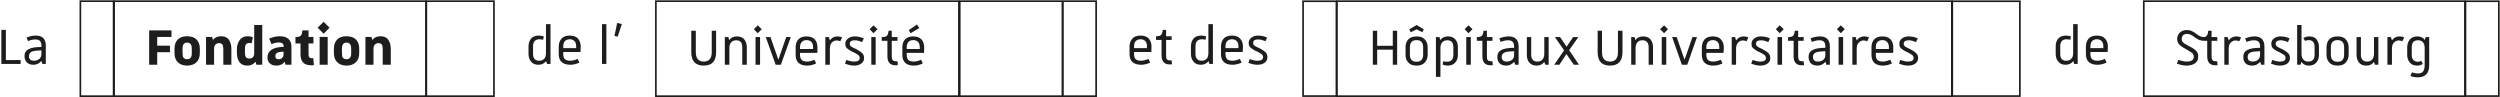 <svg fill="none" xmlns="http://www.w3.org/2000/svg" viewBox="0 0 1490 58">
  <path d="M88.9 18.1H102.2V22H93.7V27.2H101.3V31.1H93.7V38.6H88.9V18.1ZM104 29C104 26.6 104.7 24.8 106 23.5 107.3 22.2 109.2 21.6 111.5 21.6 113.9 21.6 115.8 22.2 117.1 23.5 118.4 24.8 119.1 26.6 119.1 29V31.6C119.1 34 118.4 35.9 117.1 37.1 115.8 38.4 113.9 39.1 111.5 39.1 109.2 39.1 107.3 38.4 106 37.1 104.7 35.9 104 34 104 31.6V29ZM114.3 28.9C114.3 26.6 113.4 25.4 111.5 25.4 109.7 25.4 108.8 26.6 108.8 28.9V31.7C108.8 33 109 33.9 109.4 34.4 109.9 35 110.6 35.3 111.5 35.3 112.5 35.3 113.2 35 113.6 34.4 114.1 33.9 114.3 33 114.3 31.7V28.9ZM126.9 23.8C128.1 22.3 129.7 21.6 131.8 21.6 133.9 21.6 135.5 22.3 136.4 23.7 137.4 25.1 137.9 26.9 137.9 29.1V38.6H133.1V29.1C133.1 27.9 132.9 27 132.5 26.5 132.1 26 131.4 25.7 130.6 25.7 129.7 25.7 129 26 128.4 26.6 127.9 27.1 127.6 27.9 127.6 29V38.6H122.8V22H126.4L126.9 23.8ZM151.5 14.9H156.3V38.6H152.8L152.3 36.8C151.1 38.3 149.5 39.1 147.4 39.1 145.3 39.1 143.7 38.4 142.7 37 141.7 35.6 141.2 33.8 141.2 31.5V29.1C141.2 27.1 141.8 25.3 142.9 23.8 144 22.3 145.5 21.6 147.5 21.6 148.7 21.6 149.8 21.8 150.7 22.2L150 25.8C149.5 25.7 149.1 25.6 148.7 25.6 147.7 25.6 147.1 25.9 146.6 26.4 146.2 27 146 27.8 146 29.1V31.5C146 32.7 146.2 33.6 146.6 34.1 147.1 34.6 147.7 34.9 148.6 34.9 149.5 34.9 150.2 34.6 150.7 34.1 151.3 33.5 151.5 32.7 151.5 31.6V14.9ZM160.4 23C162.6 22.1 164.7 21.6 166.7 21.6 168.9 21.6 170.7 22.1 171.9 23.2 173.1 24.3 173.7 25.8 173.7 27.7V38.6H170.2L169.7 36.8C168.5 38.3 166.9 39.1 164.8 39.1 163.1 39.1 161.8 38.7 160.9 37.8 159.9 37 159.4 35.8 159.4 34.3 159.4 30.2 162.6 28.1 169.1 27.9V27.7C169.1 26.1 168.1 25.3 166.2 25.3 164.9 25.3 163.4 25.6 161.8 26.3L160.4 23ZM169 31.8V30.8C167.3 30.8 166 31.1 165.3 31.4 164.5 31.8 164.1 32.5 164.1 33.5 164.1 34.7 164.7 35.3 165.9 35.3 166.9 35.3 167.6 35.1 168.2 34.5 168.8 33.9 169.1 33 169 31.8ZM180.2 18.1H183.9V22H186.8V25.9H183.9V32.4C183.9 33.3 184 33.9 184.4 34.2 184.7 34.5 185.2 34.7 185.9 34.7 186.2 34.7 186.5 34.7 186.7 34.6L187.1 38.8C186.6 38.9 186 38.9 185.5 38.9 183.3 38.9 181.7 38.4 180.6 37.2 179.6 36 179.1 34.4 179.1 32.5V25.9H176.1V22H176.9C177.9 22 178.7 21.8 179.2 21.3 179.7 20.8 180.1 19.8 180.2 18.1ZM189.3 16.5 192.9 13 196.4 16.5 192.9 20.1 189.3 16.5ZM190.5 22H195.3V38.6H190.5V22ZM199 29C199 26.6 199.7 24.8 201 23.5 202.3 22.2 204.2 21.6 206.5 21.6 208.9 21.6 210.8 22.2 212.1 23.5 213.4 24.8 214.1 26.6 214.1 29V31.6C214.1 34 213.4 35.9 212.1 37.1 210.8 38.4 208.9 39.1 206.5 39.1 204.2 39.1 202.3 38.4 201 37.1 199.7 35.9 199 34 199 31.6V29ZM209.3 28.9C209.3 26.6 208.4 25.4 206.5 25.4 204.7 25.4 203.8 26.6 203.8 28.9V31.7C203.8 33 204 33.9 204.4 34.4 204.9 35 205.6 35.3 206.5 35.3 207.5 35.3 208.2 35 208.6 34.4 209.1 33.9 209.3 33 209.3 31.7V28.9ZM221.9 23.8C223.1 22.3 224.7 21.6 226.8 21.6 228.9 21.6 230.5 22.3 231.4 23.7 232.4 25.1 232.9 26.9 232.9 29.1V38.6H228.1V29.1C228.1 27.9 227.9 27 227.5 26.5 227.1 26 226.4 25.7 225.6 25.7 224.7 25.7 224 26 223.4 26.6 222.9 27.1 222.6 27.9 222.6 29V38.6H217.8V22H221.4L221.9 23.8Z" fill="#1D1D1B"/>
  <path d="M254.4 57.8H67.5V.2H254.4V57.8ZM68.5 56.8H253.4V1.2H68.5V56.8ZM424.2 18.3H426.8V31.1C426.8 36.4 424.4 39.1 419.4 39.1 414.5 39.1 412 36.4 412 31.1V18.3H414.7V31.1C414.7 34.8 416.3 36.7 419.4 36.7 422.6 36.7 424.2 34.8 424.2 31.1V18.3ZM434.6 23.9C435.7 22.4 437.2 21.7 439.2 21.7 441.1 21.7 442.6 22.3 443.6 23.5 444.6 24.7 445.1 26.2 445.1 28.1V38.6H442.4V28.1C442.4 26.7 442.1 25.7 441.5 25 440.8 24.3 439.9 24 438.8 24 437.5 24 436.5 24.4 435.8 25.2 435 26.1 434.7 27.2 434.7 28.6V38.6H432V22.1H434.1L434.6 23.9ZM449.3 17.4 451.6 15.1 454 17.4 451.6 19.8 449.3 17.4ZM450.3 22.1H453V38.6H450.3V22.1ZM468.6 22.1H471.3L465.4 38.6H462.3L456.4 22.1H459.2L463.9 35.6 468.6 22.1ZM474.2 28.2C474.2 26.3 474.7 24.7 475.8 23.5 476.9 22.3 478.5 21.7 480.7 21.7 482.9 21.7 484.5 22.3 485.6 23.5 486.7 24.7 487.2 26.3 487.2 28.2 487.2 29.6 487.2 30.7 487.1 31.5H476.8V32.7C476.8 34.1 477.2 35.1 477.9 35.8 478.5 36.4 479.6 36.7 481.1 36.7 482.2 36.7 483.6 36.4 485.4 35.6L486.4 37.8C484.6 38.7 482.8 39.1 481.1 39.1 476.5 39.1 474.2 36.9 474.2 32.7V28.2ZM484.6 28.2C484.6 26.8 484.3 25.7 483.6 25 482.9 24.3 481.9 23.9 480.7 23.9 479.5 23.9 478.5 24.3 477.9 25 477.2 25.7 476.8 26.8 476.8 28.2V29.2H484.6V28.2ZM494.6 24.1C495.7 22.5 497.1 21.7 499.1 21.7 500.1 21.7 501.1 21.9 501.9 22.3L500.8 24.6C500.1 24.3 499.4 24.1 498.7 24.1 497.5 24.1 496.5 24.6 495.7 25.4 495 26.2 494.6 27.4 494.6 29V38.6H491.9V22.1H494L494.6 24.1ZM503.8 26.1C503.8 24.7 504.4 23.7 505.5 22.9 506.5 22.1 507.8 21.7 509.4 21.7 511.3 21.7 513.1 22.1 514.8 22.9L513.8 25.1C512.2 24.4 510.8 24 509.4 24 508.5 24 507.7 24.2 507.2 24.5 506.7 24.9 506.5 25.4 506.5 26.1 506.5 26.3 506.5 26.5 506.5 26.7 506.6 26.9 506.7 27 506.8 27.2 507 27.4 507.1 27.5 507.2 27.6 507.3 27.7 507.5 27.9 507.8 28 508 28.2 508.3 28.3 508.4 28.4 508.6 28.5 508.8 28.6 509.3 28.8 509.7 29 510 29.1 510.2 29.2 511.9 30.1 513.1 30.9 513.9 31.7 514.6 32.4 515 33.4 515 34.6 515 36 514.4 37.1 513.3 37.9 512.2 38.7 510.8 39.1 509.1 39.1 507.3 39.1 505.6 38.7 503.6 37.9L504.5 35.7C506.2 36.4 507.7 36.7 509 36.7 511.2 36.7 512.4 36 512.4 34.6 512.4 33.9 512.1 33.4 511.7 32.9 511.2 32.5 510.2 31.9 508.7 31.1 508.5 31.1 508.4 31 508.1 30.9 507.3 30.5 506.7 30.2 506.4 29.9 506 29.7 505.6 29.4 505.1 29 504.6 28.7 504.3 28.2 504.1 27.8 503.9 27.3 503.8 26.7 503.8 26.1ZM518.3 17.4 520.6 15.1 523 17.4 520.6 19.8 518.3 17.4ZM519.3 22.1H521.9V38.6H519.3V22.1ZM529.6 18.3H531.5V22.1H534.9V24.3H531.5V33.5C531.5 34.7 531.7 35.4 532.1 35.9 532.5 36.3 533.1 36.5 533.8 36.5 534.1 36.5 534.4 36.5 534.9 36.5L535.1 38.8C534.6 38.9 534.2 38.9 533.7 38.9 530.5 38.9 528.9 37.1 528.9 33.5V24.3H525.5V22.1C527 22.1 528 21.9 528.5 21.4 529.1 20.9 529.4 19.9 529.6 18.3ZM537.8 28.2C537.8 26.3 538.3 24.7 539.4 23.5 540.5 22.3 542.1 21.7 544.3 21.7 546.5 21.7 548.1 22.3 549.2 23.5 550.3 24.7 550.8 26.3 550.8 28.2 550.8 29.6 550.8 30.7 550.7 31.5H540.4V32.7C540.4 34.1 540.8 35.1 541.4 35.8 542.1 36.4 543.2 36.7 544.7 36.7 545.8 36.7 547.2 36.4 549 35.6L550 37.8C548.2 38.7 546.4 39.1 544.7 39.1 540.1 39.1 537.8 36.9 537.8 32.7V28.2ZM548.2 28.2C548.2 26.8 547.8 25.7 547.2 25 546.5 24.3 545.5 23.9 544.3 23.9 543.1 23.9 542.1 24.3 541.4 25 540.8 25.7 540.4 26.8 540.4 28.2V29.2H548.2V28.2ZM541.6 18 546.5 14.6 547.9 16.7 542.7 19.8 541.6 18Z" fill="#1D1D1B"/>
  <path d="M572 57.8H390.4V.2H572V57.8ZM391.4 56.8H571V1.2H391.4V56.8ZM325.4 14.4H328.1V38.1H326L325.5 36.4C324.4 37.8 322.9 38.6 321 38.6 319 38.6 317.5 38 316.5 36.7 315.5 35.5 315 34 315 32.2V27.6C315 25.6 315.6 24.1 316.6 22.9 317.6 21.8 319.2 21.2 321.2 21.2 322.1 21.2 323.1 21.4 324.1 21.7L323.7 23.7C322.8 23.5 322.1 23.4 321.6 23.4 319 23.4 317.7 24.8 317.7 27.6V32.2C317.7 33.5 318 34.5 318.7 35.2 319.3 35.9 320.2 36.2 321.4 36.2 322.6 36.2 323.6 35.8 324.4 35 325.1 34.2 325.4 33 325.4 31.6V14.4ZM333 27.7C333 25.8 333.6 24.2 334.7 23 335.7 21.8 337.4 21.2 339.6 21.2 341.7 21.2 343.4 21.8 344.5 23 345.5 24.2 346.1 25.8 346.1 27.7 346.1 29.1 346 30.2 346 31H335.7V32.2C335.7 33.6 336 34.6 336.7 35.3 337.4 35.9 338.5 36.2 340 36.2 341 36.2 342.5 35.9 344.3 35.1L345.3 37.3C343.4 38.2 341.6 38.6 340 38.6 335.3 38.6 333 36.4 333 32.2V27.7ZM343.4 27.7C343.4 26.3 343.1 25.2 342.4 24.5 341.7 23.8 340.8 23.4 339.6 23.4 338.3 23.4 337.4 23.8 336.7 24.5 336 25.2 335.7 26.3 335.7 27.7V28.7H343.4V27.7ZM358.8 14.4H361.4V38.1H358.8V14.4ZM366.2 21.4C366.8 18.9 367.3 16.3 367.8 13.7L370.6 14.3C369.8 16.9 369 19.4 368.1 21.9L366.2 21.4ZM.8 17.8H3.5V35.8H12.3V38.1H.8V17.8ZM15.8 22.4C17.7 21.6 19.5 21.2 21.4 21.2 23.3 21.2 24.8 21.7 25.8 22.7 26.8 23.8 27.3 25.2 27.3 27.1V38.1H25.3L24.7 36.3C23.4 37.8 21.9 38.6 20 38.6 18.2 38.6 16.9 38.1 16 37.2 15.1 36.2 14.6 35 14.6 33.5 14.6 31.5 15.4 30.1 17.1 29.3 18.7 28.4 21.2 28 24.7 28V27.1C24.7 24.7 23.5 23.5 21.1 23.5 19.8 23.5 18.3 23.8 16.7 24.5L15.8 22.4ZM24.7 32.1V30C21.9 30.1 20 30.3 18.9 30.8 17.8 31.3 17.3 32.2 17.3 33.5 17.3 34.4 17.5 35.1 18.1 35.6 18.6 36 19.3 36.2 20.2 36.2 21.4 36.2 22.4 35.9 23.3 35.2 24.2 34.6 24.7 33.5 24.7 32.1Z" fill="#1D1D1B"/>
  <path d="M653.8 57.8H571.5V.2H653.8V57.8ZM634 56.8H652.8V1.2H634V56.8ZM572.5 56.8H632.7V1.2H572.5V56.8ZM294.9 57.8H253.6V.2H294.9V57.8ZM254.6 56.8H293.9V1.2H254.6V56.8ZM68.2 57.8H47.4V.2H68.2V57.8ZM48.4 56.8H67.2V1.2H48.4V56.8ZM830.1 18.3H832.7V38.6H830.1V29.6H820.8V38.6H818.2V18.3H820.8V27.3H830.1V18.3ZM837.7 28.2C837.7 26.3 838.2 24.7 839.3 23.5 840.4 22.3 842.1 21.7 844.3 21.7 846.5 21.7 848.1 22.3 849.2 23.5 850.3 24.7 850.9 26.3 850.9 28.2V32.5C850.9 34.5 850.3 36 849.2 37.2 848.1 38.5 846.5 39.1 844.3 39.1 842.1 39.1 840.4 38.5 839.3 37.2 838.2 36 837.7 34.5 837.7 32.5V28.2ZM839.9 17.5 844.3 14.9 848.6 17.5 847.7 19.2 844.3 17.5 840.8 19.2 839.9 17.5ZM848.2 28.2C848.2 25.4 846.9 23.9 844.3 23.9 841.6 23.9 840.3 25.4 840.3 28.2V32.5C840.3 35.4 841.6 36.8 844.3 36.8 846.9 36.8 848.2 35.4 848.2 32.5V28.2ZM858.4 23.9C859.5 22.4 861 21.7 863 21.7 864.9 21.7 866.4 22.3 867.4 23.5 868.4 24.7 868.9 26.2 868.9 28.1V32.7C868.9 34.6 868.4 36.1 867.3 37.3 866.3 38.5 864.7 39.1 862.7 39.1 861.8 39.1 860.8 38.9 859.8 38.5L860.2 36.5C861.1 36.7 861.8 36.8 862.4 36.8 864.9 36.8 866.2 35.4 866.2 32.7V28.1C866.2 26.7 865.9 25.7 865.3 25 864.6 24.3 863.7 24 862.6 24 861.3 24 860.3 24.4 859.6 25.2 858.8 26.1 858.5 27.2 858.5 28.6V45.8H855.8V22.1H857.9L858.4 23.9ZM872.9 17.4 875.2 15.1 877.6 17.4 875.2 19.8 872.9 17.4ZM873.9 22.1H876.6V38.6H873.9V22.1ZM884.2 18.3H886.2V22.1H889.5V24.3H886.2V33.5C886.2 34.7 886.3 35.4 886.7 35.9 887.1 36.3 887.7 36.5 888.4 36.5 888.7 36.5 889 36.5 889.5 36.5L889.7 38.8C889.2 38.9 888.8 38.9 888.3 38.9 885.1 38.9 883.5 37.1 883.5 33.5V24.3H880.2V22.1C881.6 22.1 882.6 21.9 883.1 21.4 883.7 20.9 884 19.9 884.2 18.3ZM893.6 22.9C895.4 22.1 897.3 21.7 899.2 21.7 901.1 21.7 902.6 22.2 903.6 23.2 904.6 24.3 905.1 25.7 905.1 27.6V38.6H903L902.5 36.8C901.2 38.3 899.6 39.1 897.8 39.1 896 39.1 894.6 38.6 893.7 37.7 892.8 36.7 892.4 35.5 892.4 34 892.4 32 893.2 30.6 894.8 29.8 896.5 28.9 899 28.5 902.4 28.5V27.6C902.4 25.2 901.2 24 898.9 24 897.5 24 896.1 24.3 894.4 25L893.6 22.9ZM902.4 32.6V30.5C899.7 30.6 897.8 30.8 896.7 31.3 895.6 31.8 895 32.7 895 34 895 34.9 895.3 35.6 895.9 36.1 896.4 36.5 897.1 36.7 898 36.7 899.2 36.7 900.2 36.4 901.1 35.7 902 35.1 902.4 34 902.4 32.6ZM920.4 22.1H923V38.6H921L920.4 36.9C919.4 38.3 917.8 39.1 915.9 39.1 913.9 39.1 912.4 38.5 911.4 37.2 910.4 36 910 34.5 910 32.7V22.1H912.6V32.7C912.6 34 912.9 35 913.6 35.7 914.2 36.4 915.1 36.7 916.3 36.7 917.6 36.7 918.6 36.3 919.3 35.5 920 34.7 920.4 33.5 920.4 32.1V22.1ZM937.6 22.1H940.7L935.2 29.9 941.1 38.6H938L933.6 32.2 929.4 38.6H926.3L932.2 30 926.7 22.1H929.8L933.7 27.8 937.6 22.1ZM964.3 18.3H967V31.1C967 36.4 964.5 39.1 959.6 39.1 954.6 39.1 952.2 36.4 952.2 31.1V18.3H954.8V31.1C954.8 34.8 956.4 36.7 959.6 36.7 962.7 36.7 964.3 34.8 964.3 31.1V18.3ZM974.7 23.9C975.8 22.4 977.3 21.7 979.3 21.7 981.2 21.7 982.8 22.3 983.7 23.5 984.7 24.7 985.2 26.2 985.2 28.1V38.6H982.6V28.1C982.6 26.7 982.2 25.7 981.6 25 980.9 24.3 980 24 978.9 24 977.6 24 976.6 24.4 975.9 25.2 975.2 26.1 974.8 27.2 974.8 28.6V38.6H972.2V22.1H974.2L974.7 23.9ZM989.4 17.4 991.8 15.1 994.1 17.4 991.8 19.8 989.4 17.4ZM990.4 22.1H993.1V38.6H990.4V22.1ZM1008.7 22.1H1011.4L1005.6 38.6H1002.4L996.6 22.1H999.3L1004 35.6 1008.7 22.1ZM1014.3 28.2C1014.3 26.3 1014.9 24.7 1015.9 23.5 1017 22.3 1018.6 21.7 1020.8 21.7 1023 21.7 1024.7 22.3 1025.7 23.5 1026.8 24.7 1027.4 26.3 1027.4 28.2 1027.4 29.6 1027.3 30.7 1027.2 31.5H1017V32.7C1017 34.1 1017.3 35.1 1018 35.8 1018.7 36.4 1019.7 36.7 1021.2 36.7 1022.3 36.7 1023.7 36.4 1025.6 35.6L1026.6 37.8C1024.7 38.7 1022.9 39.1 1021.2 39.1 1016.6 39.1 1014.3 36.9 1014.3 32.7V28.2ZM1024.7 28.2C1024.7 26.8 1024.4 25.7 1023.7 25 1023 24.3 1022.1 23.9 1020.8 23.9 1019.6 23.9 1018.7 24.3 1018 25 1017.3 25.7 1017 26.8 1017 28.2V29.2H1024.7V28.2ZM1034.7 24.1C1035.8 22.5 1037.3 21.7 1039.2 21.7 1040.2 21.7 1041.2 21.9 1042 22.3L1041 24.6C1040.2 24.3 1039.5 24.1 1038.8 24.1 1037.6 24.1 1036.6 24.6 1035.9 25.4 1035.1 26.2 1034.7 27.4 1034.7 29V38.6H1032.1V22.1H1034.1L1034.7 24.1ZM1043.9 26.1C1043.9 24.7 1044.5 23.7 1045.6 22.9 1046.6 22.1 1047.9 21.7 1049.5 21.7 1051.4 21.7 1053.3 22.1 1054.9 22.9L1053.9 25.1C1052.3 24.4 1050.9 24 1049.5 24 1048.6 24 1047.9 24.2 1047.3 24.5 1046.8 24.9 1046.6 25.4 1046.6 26.1 1046.6 26.3 1046.6 26.5 1046.6 26.7 1046.7 26.9 1046.8 27 1046.9 27.2 1047.1 27.4 1047.2 27.5 1047.3 27.6 1047.4 27.7 1047.6 27.9 1047.9 28 1048.2 28.2 1048.4 28.3 1048.5 28.4 1048.7 28.5 1049 28.6 1049.4 28.8 1049.8 29 1050.1 29.1 1050.3 29.2 1052 30.1 1053.2 30.9 1054 31.7 1054.7 32.4 1055.1 33.4 1055.1 34.6 1055.1 36 1054.6 37.1 1053.4 37.9 1052.3 38.7 1050.9 39.1 1049.2 39.1 1047.5 39.1 1045.7 38.7 1043.7 37.9L1044.6 35.7C1046.3 36.4 1047.8 36.7 1049.1 36.7 1051.4 36.7 1052.5 36 1052.5 34.6 1052.5 33.9 1052.2 33.4 1051.8 32.9 1051.3 32.5 1050.3 31.9 1048.8 31.1 1048.7 31.1 1048.5 31 1048.2 30.9 1047.4 30.5 1046.8 30.2 1046.5 29.9 1046.1 29.7 1045.7 29.4 1045.2 29 1044.7 28.7 1044.4 28.2 1044.2 27.8 1044 27.3 1043.9 26.7 1043.9 26.1ZM1058.4 17.4 1060.7 15.1 1063.1 17.4 1060.7 19.8 1058.4 17.4ZM1059.4 22.1H1062.1V38.6H1059.4V22.1ZM1069.7 18.3H1071.7V22.1H1075V24.3H1071.7V33.5C1071.7 34.7 1071.9 35.4 1072.2 35.9 1072.6 36.3 1073.2 36.5 1073.9 36.5 1074.2 36.5 1074.6 36.5 1075 36.5L1075.2 38.8C1074.7 38.9 1074.3 38.9 1073.8 38.9 1070.6 38.9 1069 37.1 1069 33.5V24.3H1065.7V22.1C1067.1 22.1 1068.1 21.9 1068.6 21.4 1069.2 20.9 1069.5 19.9 1069.7 18.3ZM1079.1 22.9C1080.9 22.1 1082.8 21.7 1084.7 21.7 1086.6 21.7 1088.1 22.2 1089.1 23.2 1090.1 24.3 1090.6 25.7 1090.6 27.6V38.6H1088.5L1088 36.8C1086.7 38.3 1085.1 39.1 1083.3 39.1 1081.5 39.1 1080.1 38.6 1079.2 37.7 1078.4 36.7 1077.9 35.5 1077.9 34 1077.9 32 1078.7 30.6 1080.3 29.8 1082 28.9 1084.5 28.5 1087.9 28.5V27.6C1087.9 25.2 1086.8 24 1084.4 24 1083.1 24 1081.6 24.3 1079.9 25L1079.1 22.9ZM1087.9 32.6V30.5C1085.2 30.6 1083.3 30.8 1082.2 31.3 1081.1 31.8 1080.5 32.7 1080.5 34 1080.5 34.9 1080.8 35.6 1081.4 36.1 1081.9 36.5 1082.6 36.7 1083.5 36.7 1084.7 36.7 1085.7 36.4 1086.6 35.7 1087.5 35.1 1087.9 34 1087.9 32.6ZM1094.8 17.4 1097.1 15.1 1099.5 17.4 1097.1 19.8 1094.8 17.4ZM1095.8 22.1H1098.5V38.6H1095.8V22.1ZM1106.6 24.1C1107.7 22.5 1109.2 21.7 1111.1 21.7 1112.1 21.7 1113.1 21.9 1113.9 22.3L1112.9 24.6C1112.1 24.3 1111.4 24.1 1110.7 24.1 1109.5 24.1 1108.6 24.6 1107.8 25.4 1107 26.2 1106.6 27.4 1106.6 29V38.6H1104V22.1H1106L1106.6 24.1ZM1115.4 28.2C1115.4 26.3 1115.9 24.7 1117 23.5 1118.1 22.3 1119.7 21.7 1121.9 21.7 1124.1 21.7 1125.7 22.3 1126.8 23.5 1127.9 24.7 1128.4 26.3 1128.4 28.2 1128.4 29.6 1128.4 30.7 1128.3 31.5H1118V32.7C1118 34.1 1118.3 35.1 1119 35.8 1119.7 36.4 1120.8 36.7 1122.3 36.7 1123.3 36.7 1124.8 36.4 1126.6 35.6L1127.6 37.8C1125.7 38.7 1124 39.1 1122.3 39.1 1117.7 39.1 1115.4 36.9 1115.4 32.7V28.2ZM1125.8 28.2C1125.8 26.8 1125.4 25.7 1124.7 25 1124.1 24.3 1123.1 23.9 1121.9 23.9 1120.6 23.9 1119.7 24.3 1119 25 1118.3 25.7 1118 26.8 1118 28.2V29.2H1125.8V28.2ZM1132 26.1C1132 24.7 1132.5 23.7 1133.6 22.9 1134.7 22.1 1136 21.7 1137.5 21.7 1139.5 21.7 1141.3 22.1 1143 22.9L1141.9 25.1C1140.4 24.4 1138.9 24 1137.6 24 1136.6 24 1135.9 24.2 1135.4 24.5 1134.9 24.9 1134.6 25.4 1134.6 26.1 1134.6 26.3 1134.7 26.5 1134.7 26.7 1134.7 26.9 1134.8 27 1135 27.2 1135.1 27.4 1135.2 27.5 1135.3 27.6 1135.4 27.7 1135.6 27.9 1135.9 28 1136.2 28.2 1136.4 28.3 1136.6 28.4 1136.7 28.5 1137 28.6 1137.4 28.8 1137.8 29 1138.1 29.1 1138.3 29.2 1140 30.1 1141.3 30.9 1142 31.7 1142.8 32.4 1143.2 33.4 1143.2 34.6 1143.2 36 1142.6 37.1 1141.5 37.9 1140.4 38.7 1139 39.1 1137.2 39.1 1135.5 39.1 1133.7 38.7 1131.8 37.9L1132.6 35.7C1134.4 36.4 1135.9 36.7 1137.2 36.7 1139.4 36.7 1140.5 36 1140.5 34.6 1140.5 33.9 1140.3 33.4 1139.8 32.9 1139.3 32.5 1138.4 31.9 1136.8 31.1 1136.7 31.1 1136.5 31 1136.3 30.9 1135.5 30.5 1134.9 30.2 1134.5 29.9 1134.1 29.7 1133.7 29.4 1133.3 29 1132.8 28.7 1132.5 28.2 1132.3 27.8 1132.1 27.3 1132 26.7 1132 26.1Z" fill="#1D1D1B"/>
  <path d="M1163.8 57.8H796.3V.2H1163.8V57.8ZM797.3 56.8H1162.8V1.2H797.3V56.8ZM1297.6 23.4C1297.6 21.7 1298.2 20.3 1299.3 19.3 1300.4 18.4 1301.7 17.9 1303.3 17.9 1304.4 17.9 1305.5 18.1 1306.3 18.5 1307.2 18.9 1308.1 19.5 1309.3 20.4 1310.7 21.5 1312.1 22.1 1313.4 22.1 1314.1 22.1 1314.7 21.9 1315.2 21.3 1315.7 20.8 1316 19.8 1316.1 18.3H1318.1V22.1H1321.5V24.3H1318.1V33.5C1318.1 34.7 1318.3 35.4 1318.7 35.9 1319 36.3 1319.6 36.5 1320.4 36.5 1320.7 36.5 1321 36.5 1321.4 36.5L1321.7 38.8C1321.2 38.9 1320.7 38.9 1320.3 38.9 1317.1 38.9 1315.5 37.1 1315.5 33.5V24.3H1313.9C1312.8 24.3 1311.8 24.2 1311 23.9 1310.2 23.6 1309.3 23.1 1308.2 22.3 1306.4 20.9 1304.9 20.2 1303.5 20.2 1302.5 20.2 1301.7 20.5 1301.1 21 1300.6 21.6 1300.3 22.3 1300.3 23.2 1300.3 23.5 1300.3 23.7 1300.4 23.9 1300.4 24.2 1300.5 24.4 1300.6 24.6 1300.6 24.7 1300.8 24.9 1301 25.1 1301.2 25.3 1301.3 25.5 1301.4 25.6 1301.5 25.7 1301.7 25.8 1302 26 1302.3 26.2 1302.5 26.3 1302.6 26.3 1302.7 26.4 1302.9 26.5 1303.3 26.7 1303.6 26.9 1303.9 27 1303.9 27.1 1305.1 27.7 1306 28.2 1306.6 28.5 1307.2 28.9 1307.8 29.3 1308.4 29.8 1309.1 30.4 1309.5 31 1309.8 31.6 1310 32.2 1310.1 32.9 1310.1 33.7 1310.2 35.5 1309.5 36.8 1308.3 37.7 1307 38.6 1305.3 39.1 1303.2 39.1 1301.4 39.1 1299.5 38.7 1297.4 37.9L1298.3 35.7C1300.1 36.3 1301.8 36.7 1303.4 36.7 1304.7 36.7 1305.7 36.4 1306.4 36 1307.2 35.5 1307.5 34.8 1307.5 33.7 1307.5 33.5 1307.5 33.2 1307.4 33 1307.3 32.8 1307.2 32.6 1307.1 32.4 1307.1 32.2 1306.9 32 1306.7 31.8 1306.5 31.6 1306.3 31.5 1306.2 31.3 1306.1 31.2 1305.9 31.1 1305.5 30.9 1305.2 30.7 1305 30.5 1304.9 30.5 1304.7 30.4 1304.5 30.2 1304 30 1303.6 29.8 1303.4 29.6 1303.2 29.5 1301.1 28.4 1299.8 27.5 1299.3 27 1298.2 26 1297.6 24.8 1297.6 23.4ZM1328.3 24.1C1329.4 22.5 1330.9 21.7 1332.8 21.7 1333.9 21.7 1334.8 21.9 1335.7 22.3L1334.6 24.6C1333.9 24.3 1333.1 24.1 1332.4 24.1 1331.3 24.1 1330.3 24.6 1329.5 25.4 1328.7 26.2 1328.3 27.4 1328.3 29V38.6H1325.7V22.1H1327.7L1328.3 24.1ZM1338.1 22.9C1340 22.1 1341.9 21.7 1343.8 21.7 1345.6 21.7 1347.1 22.2 1348.1 23.2 1349.1 24.3 1349.6 25.7 1349.6 27.6V38.6H1347.6L1347.1 36.8C1345.8 38.3 1344.2 39.1 1342.4 39.1 1340.5 39.1 1339.2 38.6 1338.3 37.7 1337.4 36.7 1337 35.5 1337 34 1337 32 1337.8 30.6 1339.4 29.8 1341 28.9 1343.6 28.5 1347 28.5V27.6C1347 25.2 1345.8 24 1343.4 24 1342.1 24 1340.6 24.3 1339 25L1338.1 22.9ZM1347 32.6V30.5C1344.2 30.6 1342.3 30.8 1341.2 31.3 1340.1 31.8 1339.6 32.7 1339.6 34 1339.6 34.9 1339.9 35.6 1340.4 36.1 1341 36.5 1341.7 36.7 1342.5 36.7 1343.7 36.7 1344.8 36.4 1345.7 35.7 1346.5 35.1 1347 34 1347 32.6ZM1353.7 26.1C1353.7 24.7 1354.2 23.7 1355.3 22.9 1356.4 22.1 1357.7 21.7 1359.2 21.7 1361.2 21.7 1363 22.1 1364.6 22.9L1363.6 25.1C1362 24.4 1360.6 24 1359.2 24 1358.3 24 1357.6 24.2 1357.1 24.5 1356.6 24.9 1356.3 25.4 1356.3 26.1 1356.3 26.3 1356.3 26.5 1356.4 26.7 1356.4 26.9 1356.5 27 1356.7 27.2 1356.8 27.4 1356.9 27.5 1357 27.6 1357.1 27.7 1357.3 27.9 1357.6 28 1357.9 28.2 1358.1 28.3 1358.3 28.4 1358.4 28.5 1358.7 28.6 1359.1 28.8 1359.5 29 1359.8 29.1 1360 29.2 1361.7 30.1 1363 30.9 1363.7 31.7 1364.5 32.4 1364.8 33.4 1364.8 34.6 1364.8 36 1364.3 37.1 1363.2 37.9 1362.1 38.7 1360.6 39.1 1358.9 39.1 1357.2 39.1 1355.4 38.7 1353.5 37.9L1354.3 35.7C1356 36.4 1357.6 36.7 1358.9 36.7 1361.1 36.7 1362.2 36 1362.2 34.6 1362.2 33.9 1362 33.4 1361.5 32.9 1361 32.5 1360 31.9 1358.5 31.1 1358.4 31.1 1358.2 31 1358 30.9 1357.2 30.5 1356.6 30.2 1356.2 29.9 1355.8 29.7 1355.4 29.4 1354.9 29 1354.5 28.7 1354.1 28.2 1354 27.8 1353.8 27.3 1353.7 26.7 1353.7 26.1ZM1369.1 14.9H1371.7V32.1C1371.7 33.5 1372.1 34.7 1372.8 35.5 1373.5 36.3 1374.4 36.7 1375.7 36.7 1378.2 36.7 1379.5 35.4 1379.5 32.7V28.1C1379.5 25.3 1378.3 23.9 1375.9 23.9 1375.2 23.9 1374.4 24.1 1373.8 24.4L1372.8 22.7C1374 22 1375.1 21.7 1376.3 21.7 1378.3 21.7 1379.8 22.3 1380.7 23.5 1381.6 24.7 1382.1 26.2 1382.1 28.1V32.7C1382.1 34.5 1381.6 36 1380.6 37.2 1379.5 38.5 1378 39.1 1376.1 39.1 1374.1 39.1 1372.7 38.3 1371.6 36.9L1371.1 38.6H1369.1V14.9ZM1386.6 28.2C1386.6 26.3 1387.1 24.7 1388.2 23.5 1389.3 22.3 1391 21.7 1393.2 21.7 1395.4 21.7 1397.1 22.3 1398.1 23.5 1399.2 24.7 1399.8 26.3 1399.8 28.2V32.5C1399.8 34.5 1399.2 36 1398.1 37.2 1397.1 38.5 1395.4 39.1 1393.2 39.1 1391 39.1 1389.3 38.5 1388.2 37.2 1387.1 36 1386.6 34.5 1386.6 32.5V28.2ZM1397.1 28.2C1397.1 25.4 1395.8 23.9 1393.2 23.9 1390.5 23.9 1389.2 25.4 1389.2 28.2V32.5C1389.2 35.4 1390.5 36.8 1393.2 36.8 1395.8 36.8 1397.1 35.4 1397.1 32.5V28.2ZM1414.9 22.1H1417.5V38.6H1415.5L1414.9 36.9C1413.9 38.3 1412.4 39.1 1410.4 39.1 1408.4 39.1 1406.9 38.5 1405.9 37.2 1405 36 1404.5 34.5 1404.5 32.7V22.1H1407.1V32.7C1407.1 34 1407.4 35 1408.1 35.7 1408.7 36.4 1409.6 36.7 1410.8 36.7 1412.1 36.7 1413.1 36.3 1413.8 35.5 1414.5 34.7 1414.9 33.5 1414.9 32.1V22.1ZM1425.6 24.1C1426.7 22.5 1428.1 21.7 1430.1 21.7 1431.1 21.7 1432.1 21.9 1432.9 22.3L1431.8 24.6C1431.1 24.3 1430.4 24.1 1429.7 24.1 1428.5 24.1 1427.5 24.6 1426.7 25.4 1426 26.2 1425.6 27.4 1425.6 29V38.6H1422.9V22.1H1425L1425.6 24.1ZM1434.7 28.1C1434.7 26.3 1435.3 24.7 1436.3 23.5 1437.3 22.3 1438.8 21.7 1440.8 21.7 1442.7 21.7 1444.2 22.4 1445.2 23.8L1445.7 22.1H1447.8V38.9C1447.8 43.7 1445.5 46.1 1441 46.1 1439.7 46.1 1438.3 45.9 1436.6 45.3L1437.5 43.1C1438.8 43.6 1439.9 43.8 1441 43.8 1442.6 43.8 1443.6 43.4 1444.2 42.5 1444.8 41.7 1445.1 40.5 1445.1 38.9V28.6C1445.1 27.2 1444.8 26.1 1444.1 25.2 1443.4 24.4 1442.4 24 1441.2 24 1438.7 24 1437.4 25.3 1437.4 28.1V32.7C1437.4 34.1 1437.7 35.1 1438.4 35.8 1439 36.4 1439.9 36.8 1441.1 36.8 1441.7 36.8 1442.4 36.6 1443.1 36.3L1444 38.1C1443.1 38.7 1442 39.1 1440.7 39.1 1438.7 39.1 1437.2 38.5 1436.2 37.2 1435.2 36 1434.7 34.5 1434.7 32.7V28.1Z" fill="#1D1D1B"/>
  <path d="M1469.6 57.8H1277.2V.2H1469.6V57.8ZM1278.2 56.8H1468.6V1.2H1278.2V56.8ZM673.2 27.7C673.2 25.8 673.8 24.2 674.9 23 675.9 21.8 677.6 21.2 679.8 21.2 681.9 21.2 683.6 21.8 684.7 23 685.7 24.2 686.3 25.8 686.3 27.7 686.3 29.1 686.2 30.2 686.2 31H675.9V32.2C675.9 33.6 676.2 34.6 676.9 35.3 677.6 35.9 678.7 36.2 680.2 36.2 681.2 36.2 682.7 35.9 684.5 35.1L685.5 37.3C683.6 38.2 681.8 38.6 680.2 38.6 675.5 38.6 673.2 36.4 673.2 32.2V27.7ZM683.6 27.7C683.6 26.3 683.3 25.2 682.6 24.5 681.9 23.8 681 23.4 679.8 23.4 678.5 23.4 677.6 23.8 676.9 24.5 676.2 25.2 675.9 26.3 675.9 27.7V28.7H683.6V27.7ZM693 17.8H695V21.6H698.3V23.8H695V33C695 34.2 695.1 34.9 695.5 35.4 695.9 35.8 696.5 36 697.2 36 697.5 36 697.8 36 698.3 36L698.5 38.3C698 38.4 697.6 38.4 697.1 38.4 693.9 38.4 692.3 36.6 692.3 33V23.8H689V21.6C690.4 21.6 691.4 21.4 691.9 20.9 692.5 20.4 692.8 19.4 693 17.8ZM720.2 14.4H722.9V38.1H720.8L720.3 36.4C719.2 37.8 717.7 38.6 715.8 38.6 713.8 38.6 712.3 38 711.3 36.7 710.3 35.5 709.8 34 709.8 32.2V27.6C709.8 25.6 710.4 24.1 711.4 22.9 712.4 21.8 714 21.2 716 21.2 716.9 21.2 717.9 21.4 718.9 21.7L718.5 23.7C717.6 23.5 716.9 23.4 716.4 23.4 713.8 23.4 712.5 24.8 712.5 27.6V32.2C712.5 33.5 712.8 34.5 713.5 35.2 714.1 35.9 715 36.2 716.2 36.2 717.4 36.2 718.4 35.8 719.2 35 719.9 34.2 720.2 33 720.2 31.6V14.4ZM727.7 27.7C727.7 25.8 728.3 24.2 729.3 23 730.4 21.8 732 21.2 734.2 21.2 736.4 21.2 738.1 21.8 739.1 23 740.2 24.2 740.8 25.8 740.8 27.7 740.8 29.1 740.7 30.2 740.6 31H730.4V32.2C730.4 33.6 730.7 34.6 731.4 35.3 732.1 35.9 733.1 36.2 734.6 36.2 735.7 36.2 737.1 35.9 739 35.1L740 37.3C738.1 38.2 736.3 38.6 734.6 38.6 730 38.6 727.7 36.4 727.7 32.2V27.7ZM738.1 27.7C738.1 26.3 737.8 25.2 737.1 24.5 736.4 23.8 735.5 23.4 734.2 23.4 733 23.4 732.1 23.8 731.4 24.5 730.7 25.2 730.4 26.3 730.4 27.7V28.7H738.1V27.7ZM744.2 25.6C744.2 24.2 744.8 23.2 745.9 22.4 746.9 21.6 748.2 21.2 749.8 21.2 751.7 21.2 753.5 21.6 755.2 22.4L754.2 24.6C752.6 23.9 751.2 23.5 749.8 23.5 748.9 23.5 748.1 23.7 747.6 24 747.1 24.4 746.9 24.9 746.9 25.6 746.9 25.8 746.9 26 746.9 26.2 747 26.4 747.1 26.5 747.2 26.7 747.4 26.9 747.5 27 747.6 27.1 747.7 27.2 747.9 27.4 748.2 27.5 748.4 27.7 748.7 27.8 748.8 27.9 749 28 749.2 28.1 749.7 28.3 750.1 28.5 750.4 28.6 750.6 28.7 752.3 29.6 753.5 30.4 754.3 31.2 755 31.9 755.4 32.9 755.4 34.1 755.4 35.5 754.8 36.6 753.7 37.4 752.6 38.2 751.2 38.6 749.5 38.6 747.7 38.6 746 38.2 744 37.4L744.9 35.2C746.6 35.9 748.1 36.2 749.4 36.2 751.6 36.2 752.8 35.5 752.8 34.1 752.8 33.4 752.5 32.9 752.1 32.4 751.6 32 750.6 31.4 749.1 30.6 748.9 30.6 748.8 30.5 748.5 30.4 747.7 30 747.1 29.7 746.8 29.4 746.4 29.2 746 28.9 745.5 28.5 745 28.2 744.7 27.7 744.5 27.3 744.3 26.8 744.2 26.2 744.2 25.6ZM1235.6 14.4H1238.3V38.1H1236.2L1235.7 36.4C1234.6 37.8 1233.1 38.6 1231.1 38.6 1229.2 38.6 1227.7 38 1226.7 36.7 1225.7 35.5 1225.2 34 1225.2 32.2V27.6C1225.2 25.6 1225.7 24.1 1226.8 22.9 1227.8 21.8 1229.4 21.2 1231.4 21.2 1232.3 21.2 1233.3 21.4 1234.3 21.7L1233.9 23.7C1233 23.5 1232.3 23.4 1231.7 23.4 1229.2 23.4 1227.9 24.8 1227.9 27.6V32.2C1227.9 33.5 1228.2 34.5 1228.8 35.2 1229.5 35.9 1230.4 36.2 1231.5 36.2 1232.8 36.2 1233.8 35.8 1234.5 35 1235.3 34.2 1235.6 33 1235.6 31.6V14.4ZM1243.2 27.7C1243.2 25.8 1243.8 24.2 1244.8 23 1245.9 21.8 1247.6 21.2 1249.7 21.2 1251.9 21.2 1253.6 21.8 1254.6 23 1255.7 24.2 1256.3 25.8 1256.3 27.7 1256.3 29.1 1256.2 30.2 1256.1 31H1245.9V32.2C1245.9 33.6 1246.2 34.6 1246.9 35.3 1247.6 35.9 1248.7 36.2 1250.1 36.2 1251.2 36.2 1252.7 35.9 1254.5 35.1L1255.5 37.3C1253.6 38.2 1251.8 38.6 1250.1 38.6 1245.5 38.6 1243.2 36.4 1243.2 32.2V27.7ZM1253.6 27.7C1253.6 26.3 1253.3 25.2 1252.6 24.5 1251.9 23.8 1251 23.4 1249.7 23.4 1248.5 23.4 1247.6 23.8 1246.9 24.5 1246.2 25.2 1245.9 26.3 1245.9 27.7V28.7H1253.6V27.7Z" fill="#1D1D1B"/>
  <path d="M1489.8 57.76H1468.93V0.24H1489.8V57.76ZM1469.93 56.76H1488.8V1.24H1469.93V56.76ZM1204.34 57.76H1163.06V0.24H1204.34V57.76ZM1164.06 56.76H1203.34V1.24H1164.06V56.76ZM797 57.76H776.13V0.24H797V57.76ZM777.13 56.76H796V1.24H777.13V56.76Z" fill="#1D1D1B"/>
</svg>
